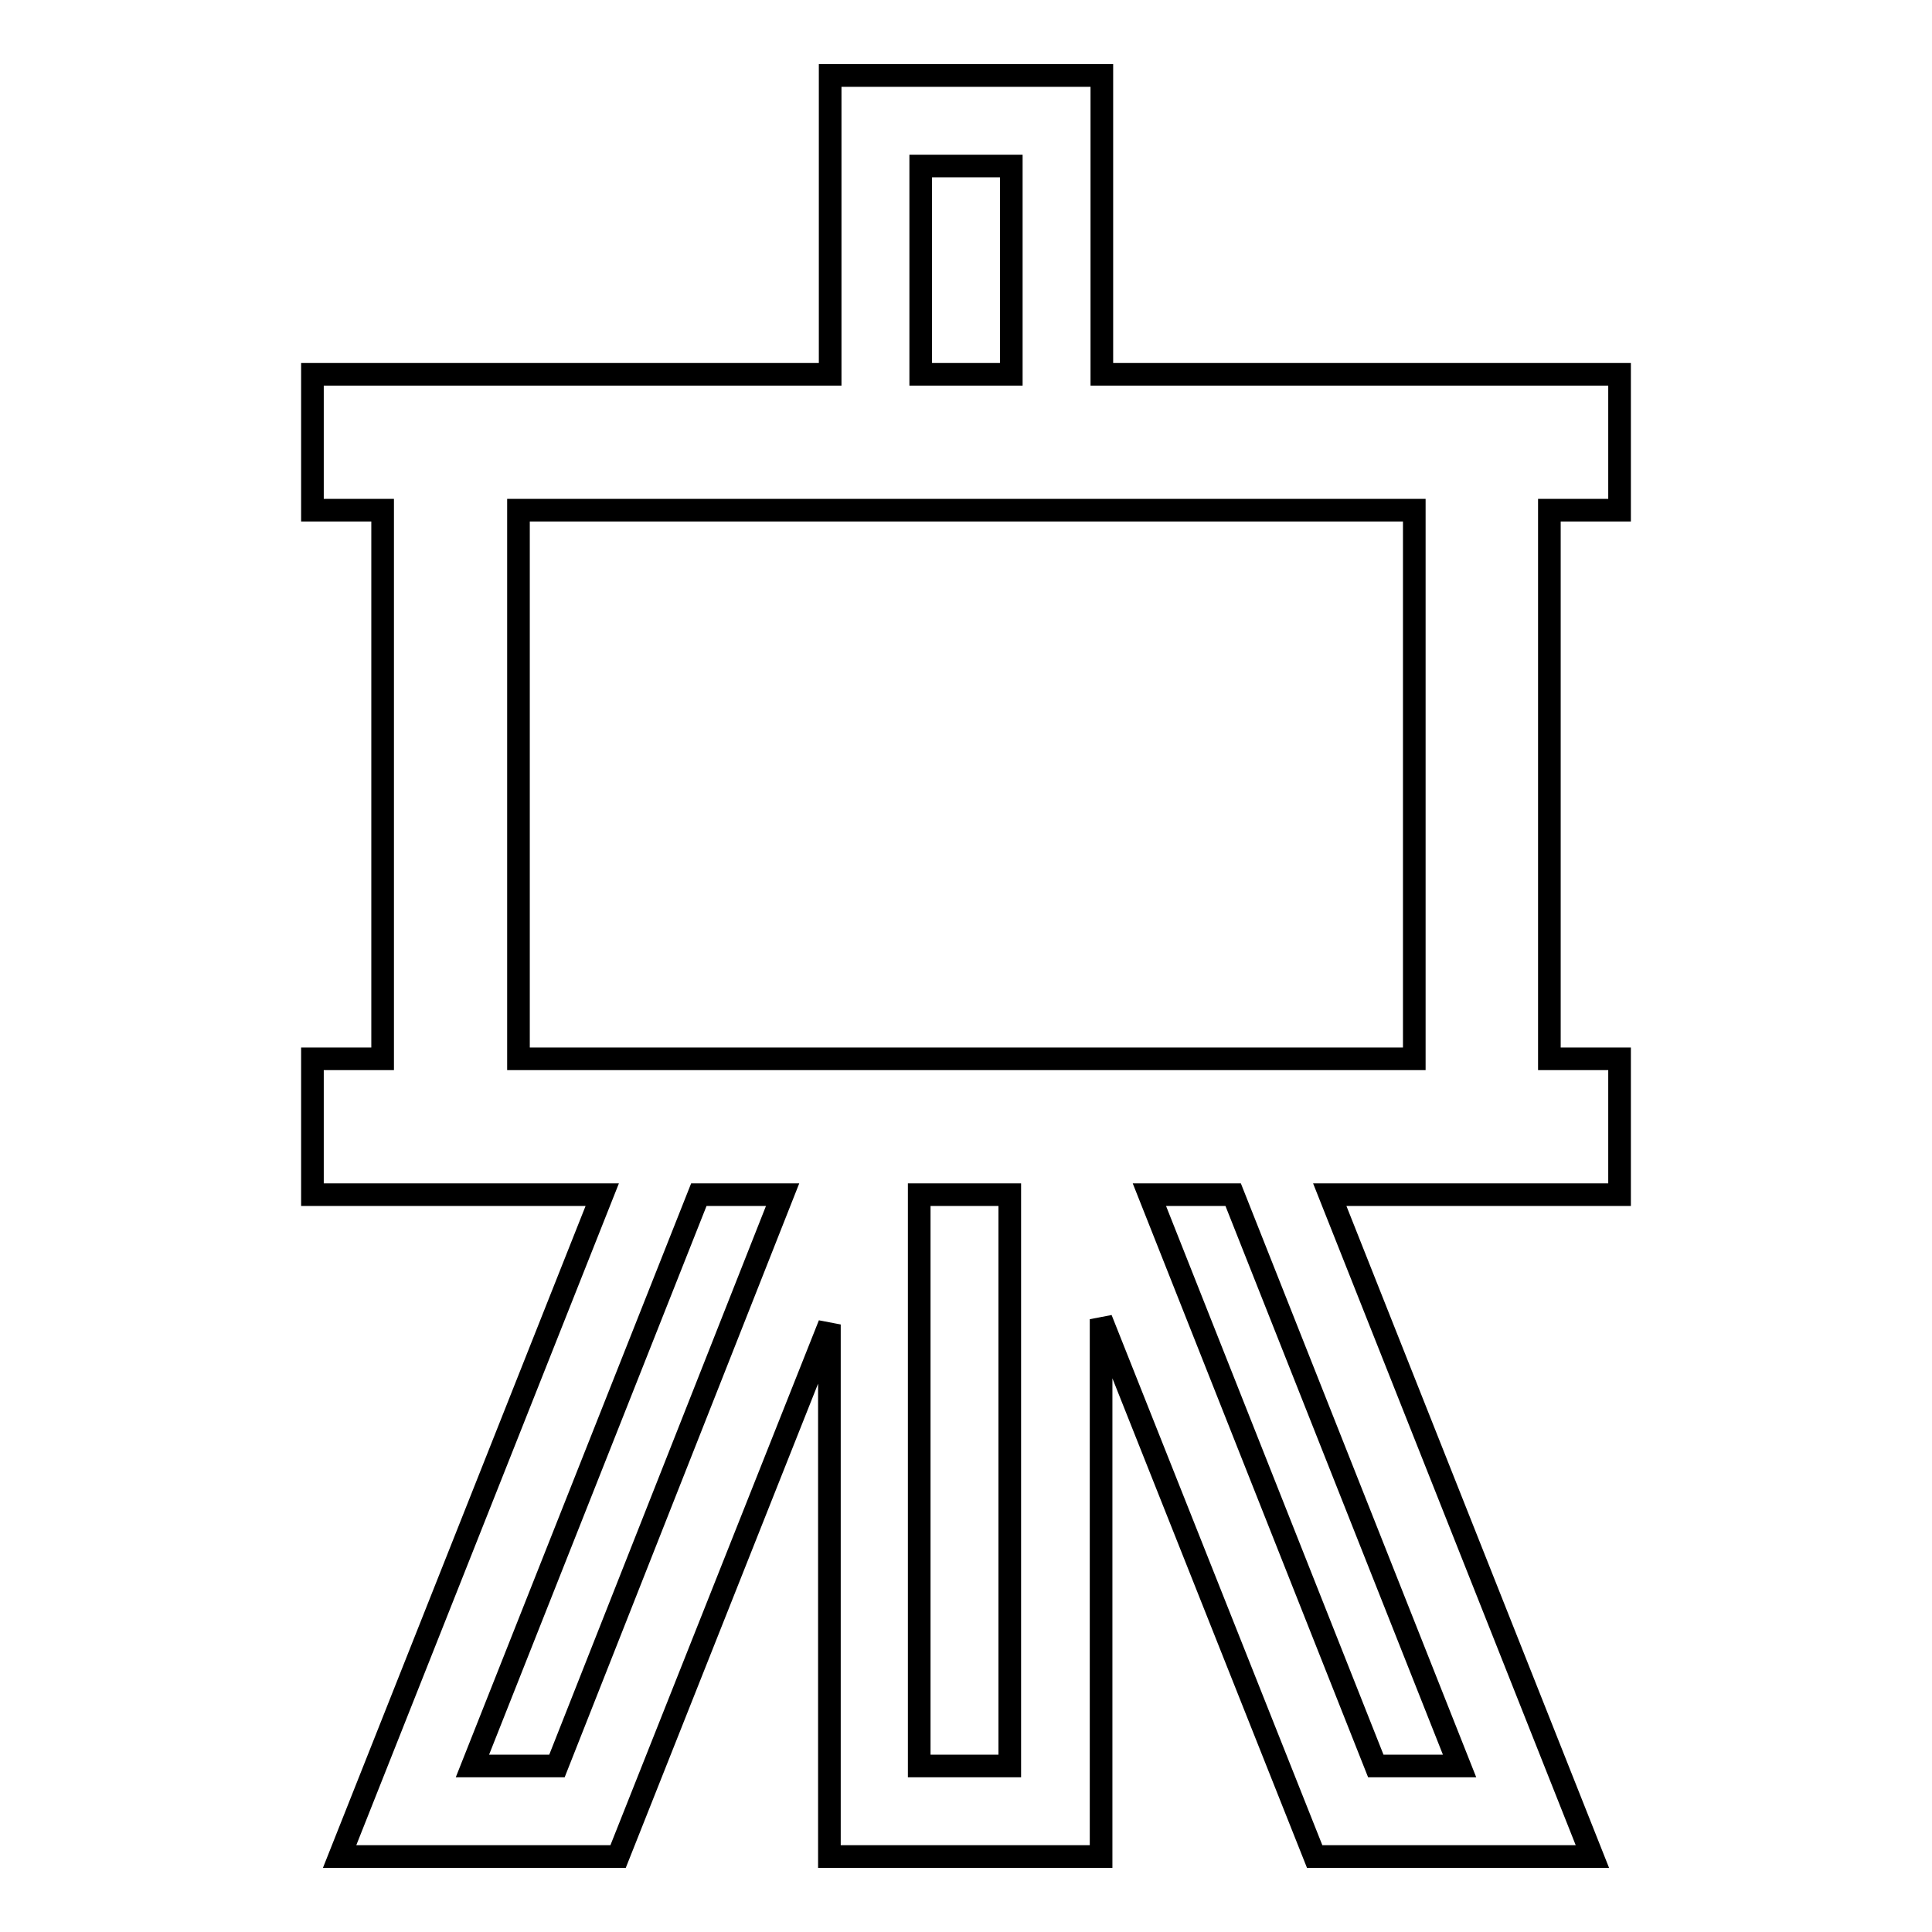 <?xml version="1.0" encoding="utf-8"?>
<!-- Svg Vector Icons : http://www.onlinewebfonts.com/icon -->
<!DOCTYPE svg PUBLIC "-//W3C//DTD SVG 1.1//EN" "http://www.w3.org/Graphics/SVG/1.1/DTD/svg11.dtd">
<svg version="1.1" xmlns="http://www.w3.org/2000/svg" xmlns:xlink="http://www.w3.org/1999/xlink" x="0px" y="0px" viewBox="0 0 256 256" enable-background="new 0 0 256 256" xml:space="preserve">
<g> <path stroke-width="3" fill-opacity="0" stroke="#000000"  d="M214.6,67.6v-18H146V10h-36v39.6H41.4v18h9.3v72.7h-9.3v18h38.4L45,246h36.9l28-70.5V246h36v-71.2 l28.3,71.2H211l-34.8-87.7h38.4v-18h-9.3V67.6H214.6z M122,22h12v27.6h-12V22z M73.8,234H62.6l30-75.7h11.1L73.8,234z M121.8,234 v-75.7h12V234L121.8,234z M193.4,234h-11.1l-30-75.7h11.1L193.4,234z M187.3,140.3H68.7V67.6h118.7V140.3z"/></g>
</svg>